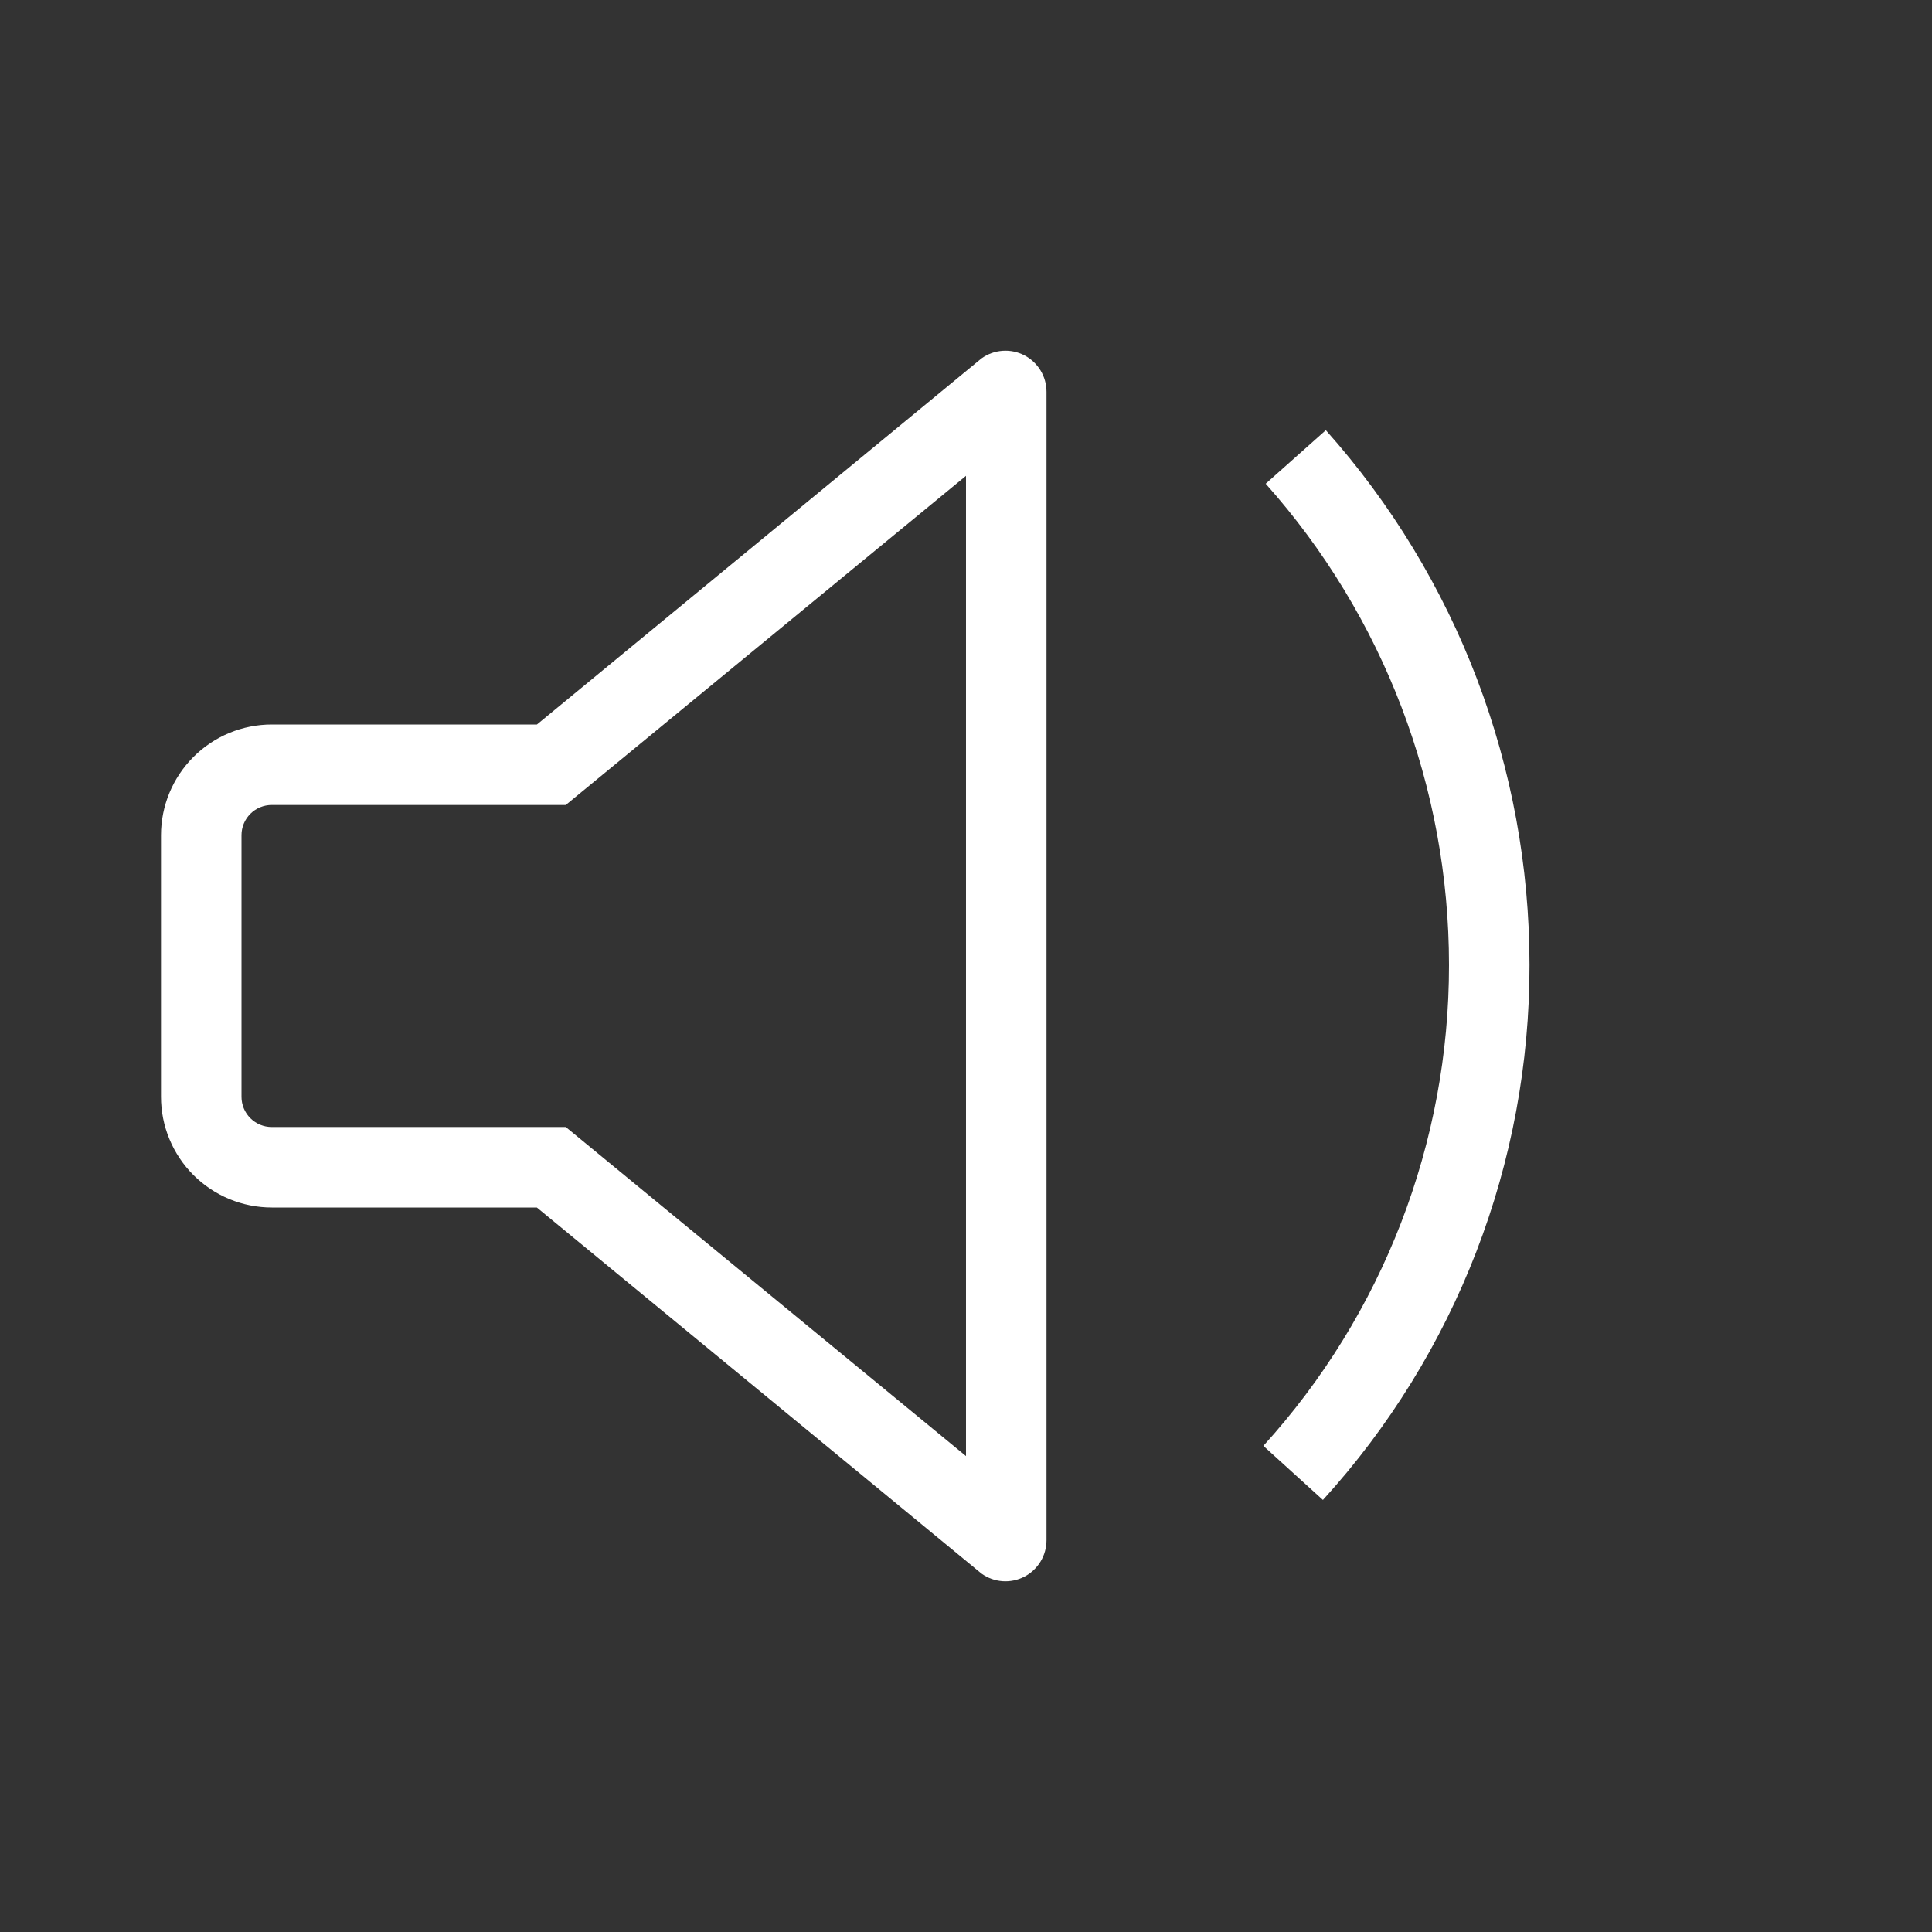 <svg width="800" height="800" viewBox="0 0 800 800" fill="none" xmlns="http://www.w3.org/2000/svg">
<rect x="0" y="0" width="800" height="800" fill="#333333" stroke="none"/>
<g clip-path="url(#clip0_7768_1705)">
<path d="M406.433 148.4L222.333 300H112.533C100.368 300 88.702 304.832 80.1 313.434C71.498 322.036 66.666 333.702 66.666 345.867V454.133C66.666 460.156 67.852 466.121 70.157 471.686C72.462 477.25 75.841 482.307 80.1 486.566C84.359 490.825 89.415 494.203 94.98 496.508C100.545 498.813 106.509 500 112.533 500H222.299L406.433 651.6C408.972 653.419 411.964 654.503 415.079 654.734C418.194 654.964 421.313 654.332 424.092 652.906C426.872 651.48 429.205 649.316 430.835 646.651C432.465 643.986 433.329 640.924 433.333 637.8V162.2C433.329 159.076 432.465 156.014 430.835 153.349C429.205 150.684 426.872 148.52 424.092 147.094C421.313 145.668 418.194 145.036 415.079 145.266C411.964 145.496 408.972 146.581 406.433 148.4ZM399.999 602.933L234.266 466.666H112.499C109.184 466.666 106.005 465.35 103.661 463.005C101.316 460.661 99.999 457.482 99.999 454.166V345.833C99.999 342.518 101.316 339.339 103.661 336.994C106.005 334.65 109.184 333.333 112.499 333.333H234.266L399.999 197.033V602.933ZM548.999 178.133C603.349 239.084 633.368 317.904 633.333 399.567C633.466 481.497 602.957 560.517 547.799 621.1L523.133 598.7C572.652 544.206 600.061 473.199 599.999 399.567C600.005 326.082 572.991 255.16 524.099 200.3L548.999 178.133Z" fill="white"/>
</g>
<defs>
<clipPath id="clip0_7768_1705">
<rect width="800" height="800" fill="white"/>
</clipPath>
</defs>
</svg>

